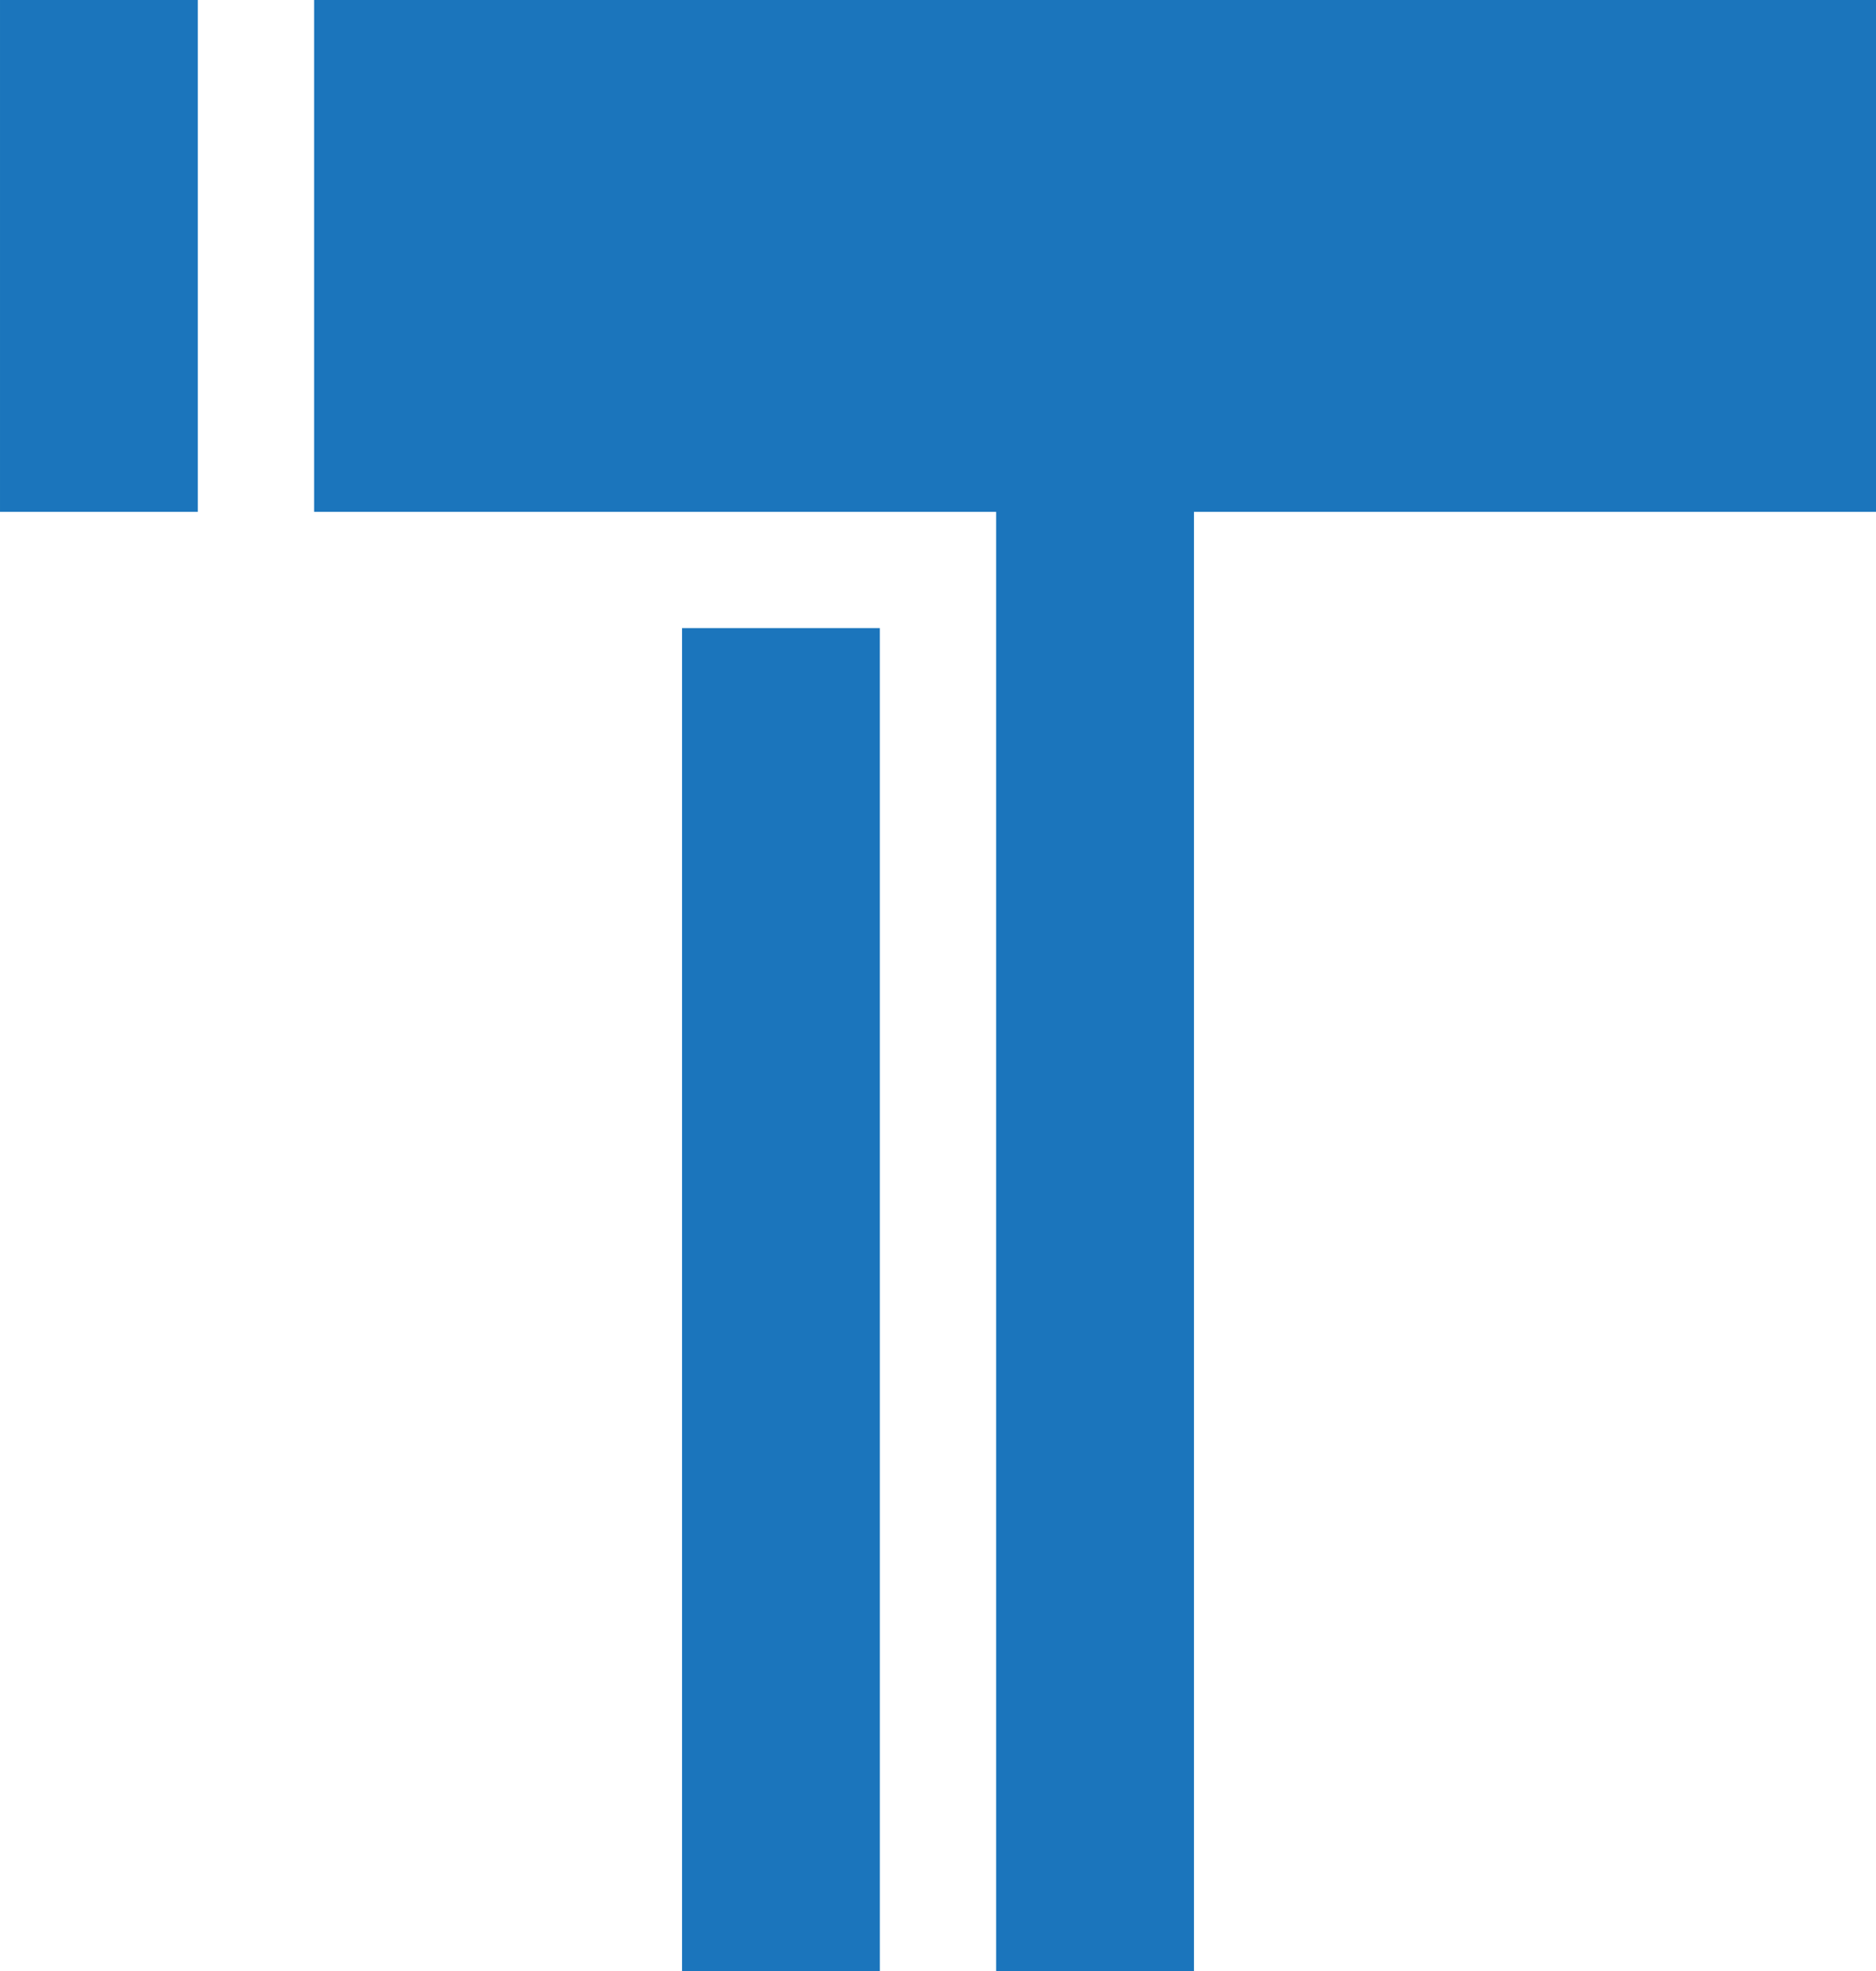<svg xmlns="http://www.w3.org/2000/svg" width="202.281" height="212.571" viewBox="0 0 202.281 212.571"><path id="Path_13" data-name="Path 13" d="M233.729,201.452H212.4V346.285h21.331Zm-73.54-67.738h-21.33v55.2h21.33Zm12.538,0H341.14v55.2H267.6v157.37H246.267V188.915h-73.54Z" transform="translate(-138.859 -133.714)" fill="#1b75bc" fill-rule="evenodd"/></svg>